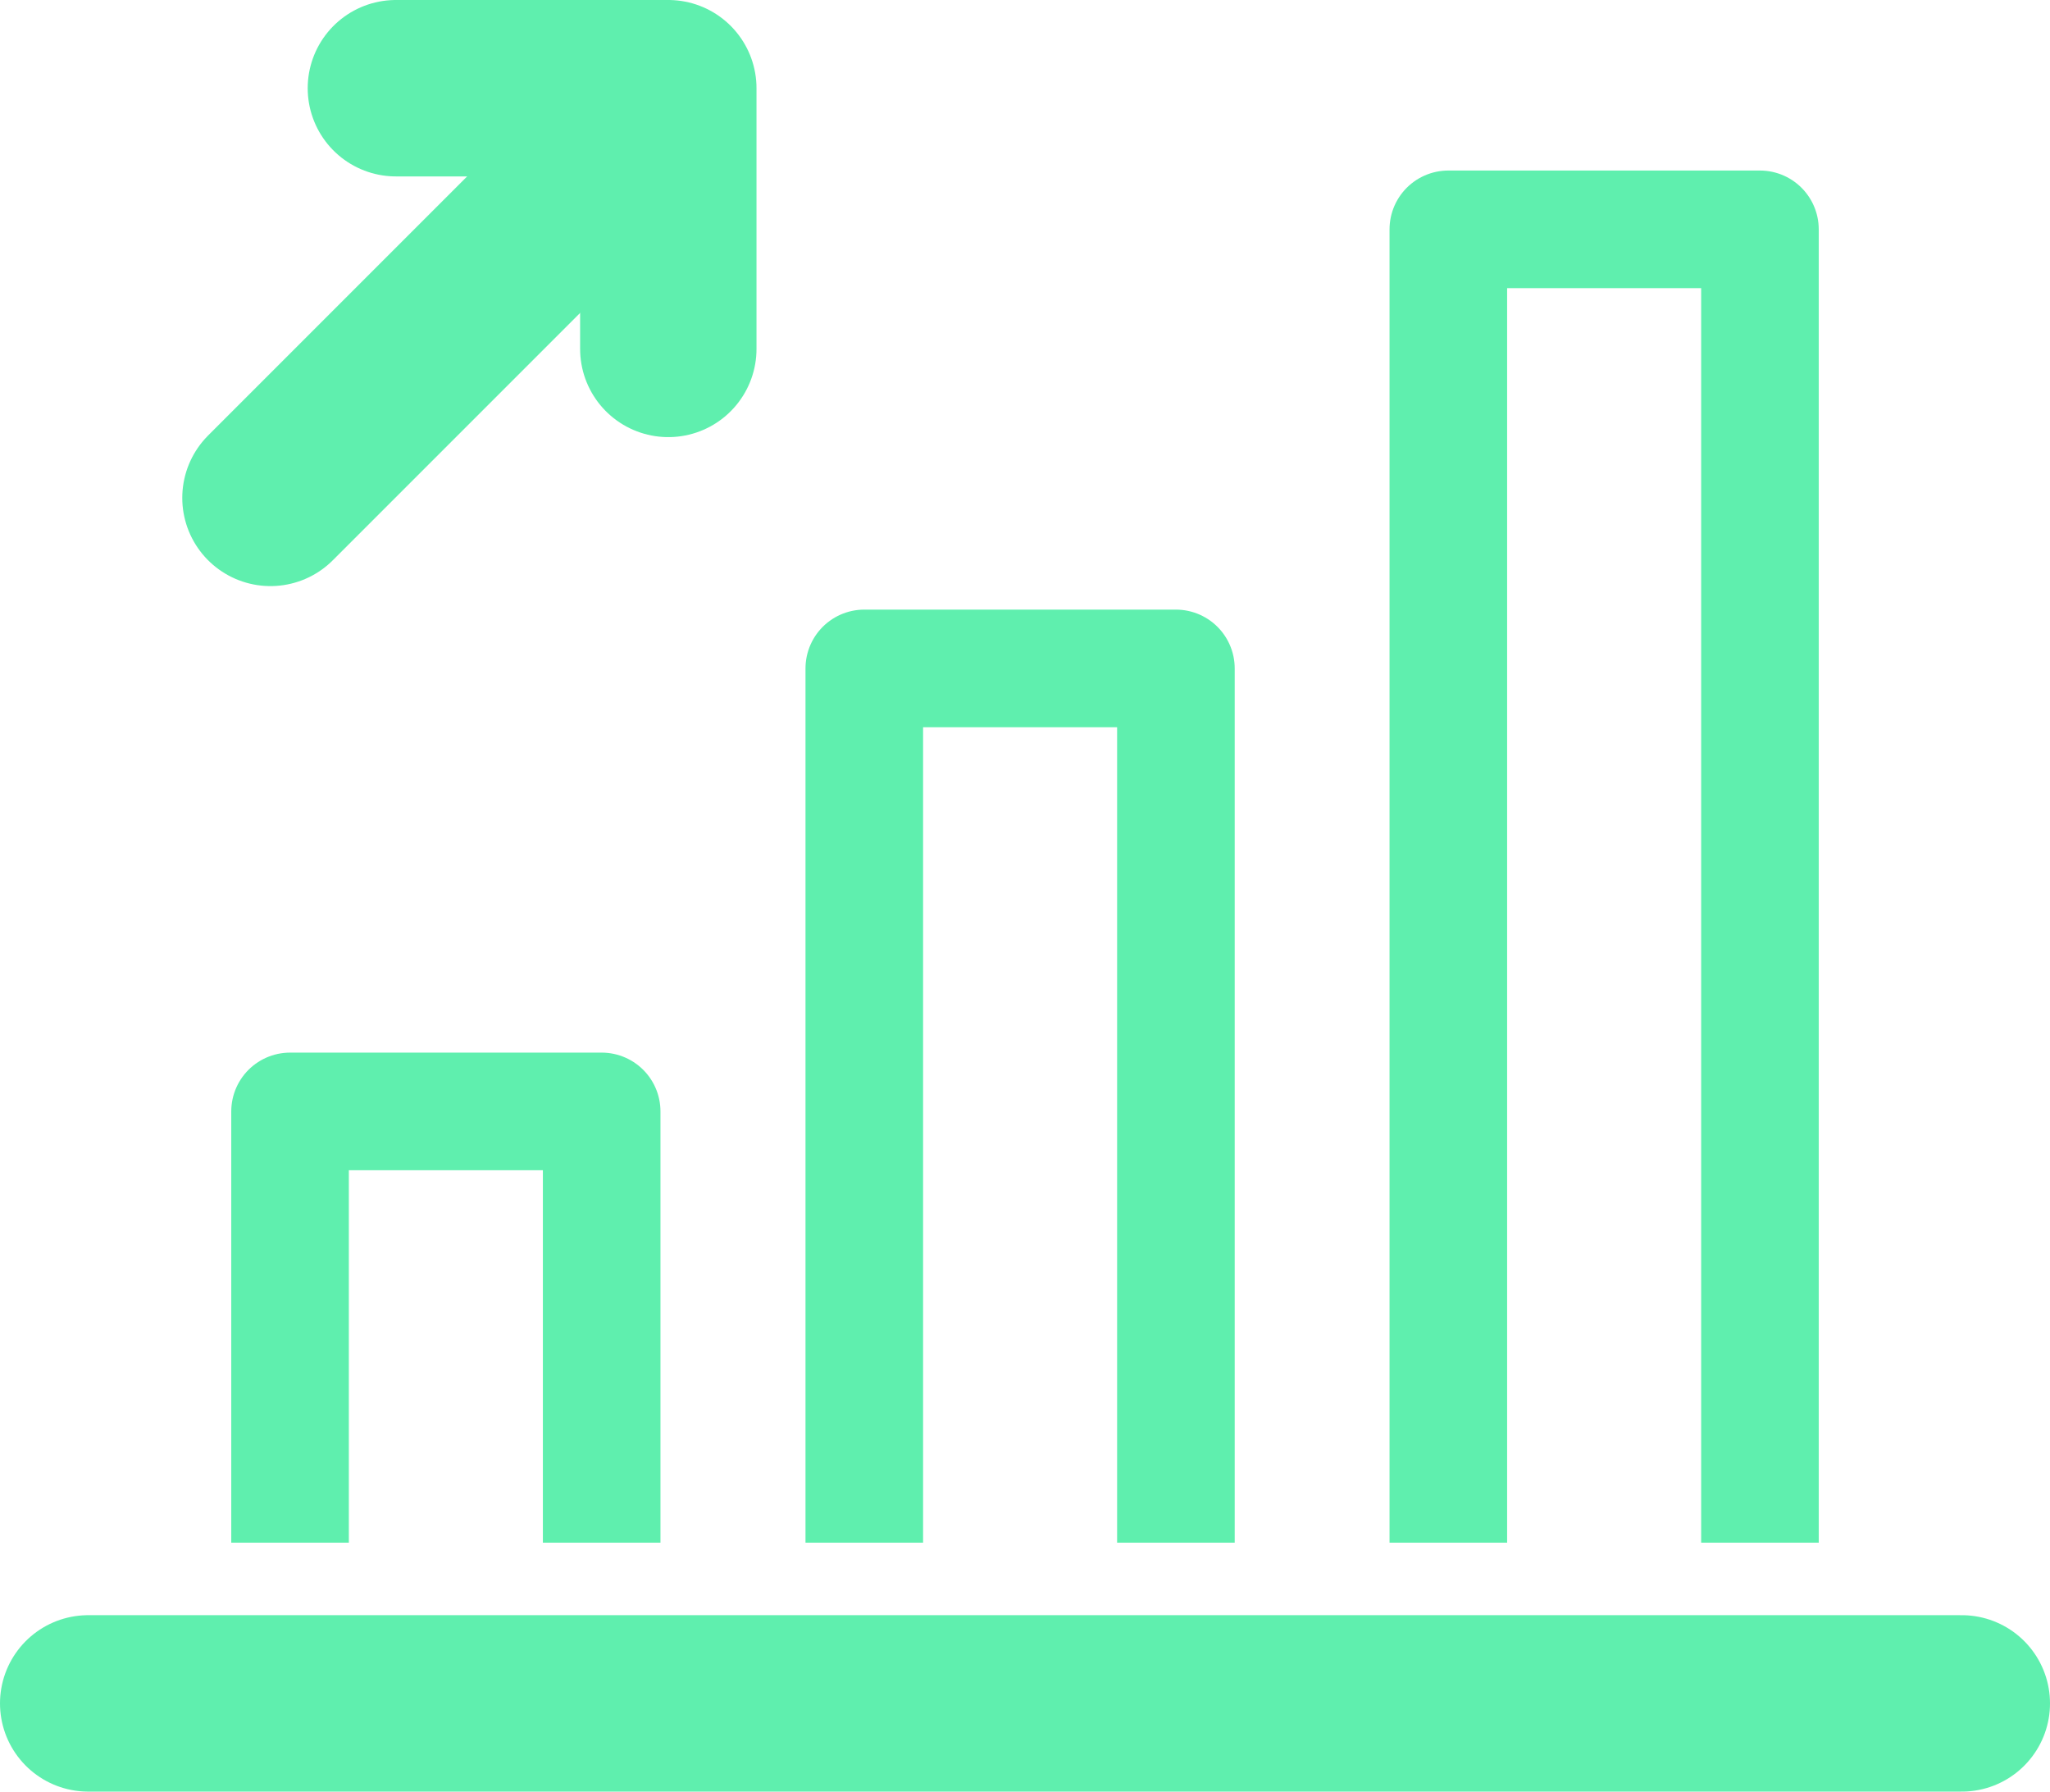 <?xml version="1.0" encoding="utf-8"?>
<!-- Generator: Adobe Illustrator 27.5.0, SVG Export Plug-In . SVG Version: 6.00 Build 0)  -->
<svg version="1.1" id="Calque_1" xmlns="http://www.w3.org/2000/svg" xmlns:xlink="http://www.w3.org/1999/xlink" x="0px" y="0px"
	 viewBox="0 0 104.6 91.4" style="enable-background:new 0 0 104.6 91.4;" xml:space="preserve">
<style type="text/css">
	.st0{fill:none;stroke:#5FEFAE;stroke-width:9;stroke-linecap:round;stroke-miterlimit:10;}
	.st1{fill:none;stroke:#5FEFAE;stroke-width:9;stroke-linecap:round;stroke-linejoin:round;stroke-miterlimit:10;}
	.st2{fill:none;stroke:#5FEFAE;stroke-width:6;stroke-linecap:round;stroke-linejoin:round;stroke-miterlimit:10;}
	.st3{fill:none;stroke:#5FEFAE;stroke-width:6;stroke-linecap:square;stroke-linejoin:round;stroke-miterlimit:10;}
</style>
<g>
	<line class="st1" x1="13.8" y1="25.4" x2="32.3" y2="6.9"/>
	<polyline class="st1" points="34.1,17.8 34.1,4.5 20.2,4.5 	"/>
	<line class="st1" x1="4.5" y1="86.9" x2="100.1" y2="86.9"/>
	<polyline class="st3" points="14.8,75.7 14.8,56.7 30.7,56.7 30.7,75.7 	"/>
	<polyline class="st3" points="44.1,75.7 44.1,34.1 60,34.1 60,75.7 	"/>
	<polyline class="st3" points="73.9,75.7 73.9,11.7 89.8,11.7 89.8,75.7 	"/>
</g>
</svg>
